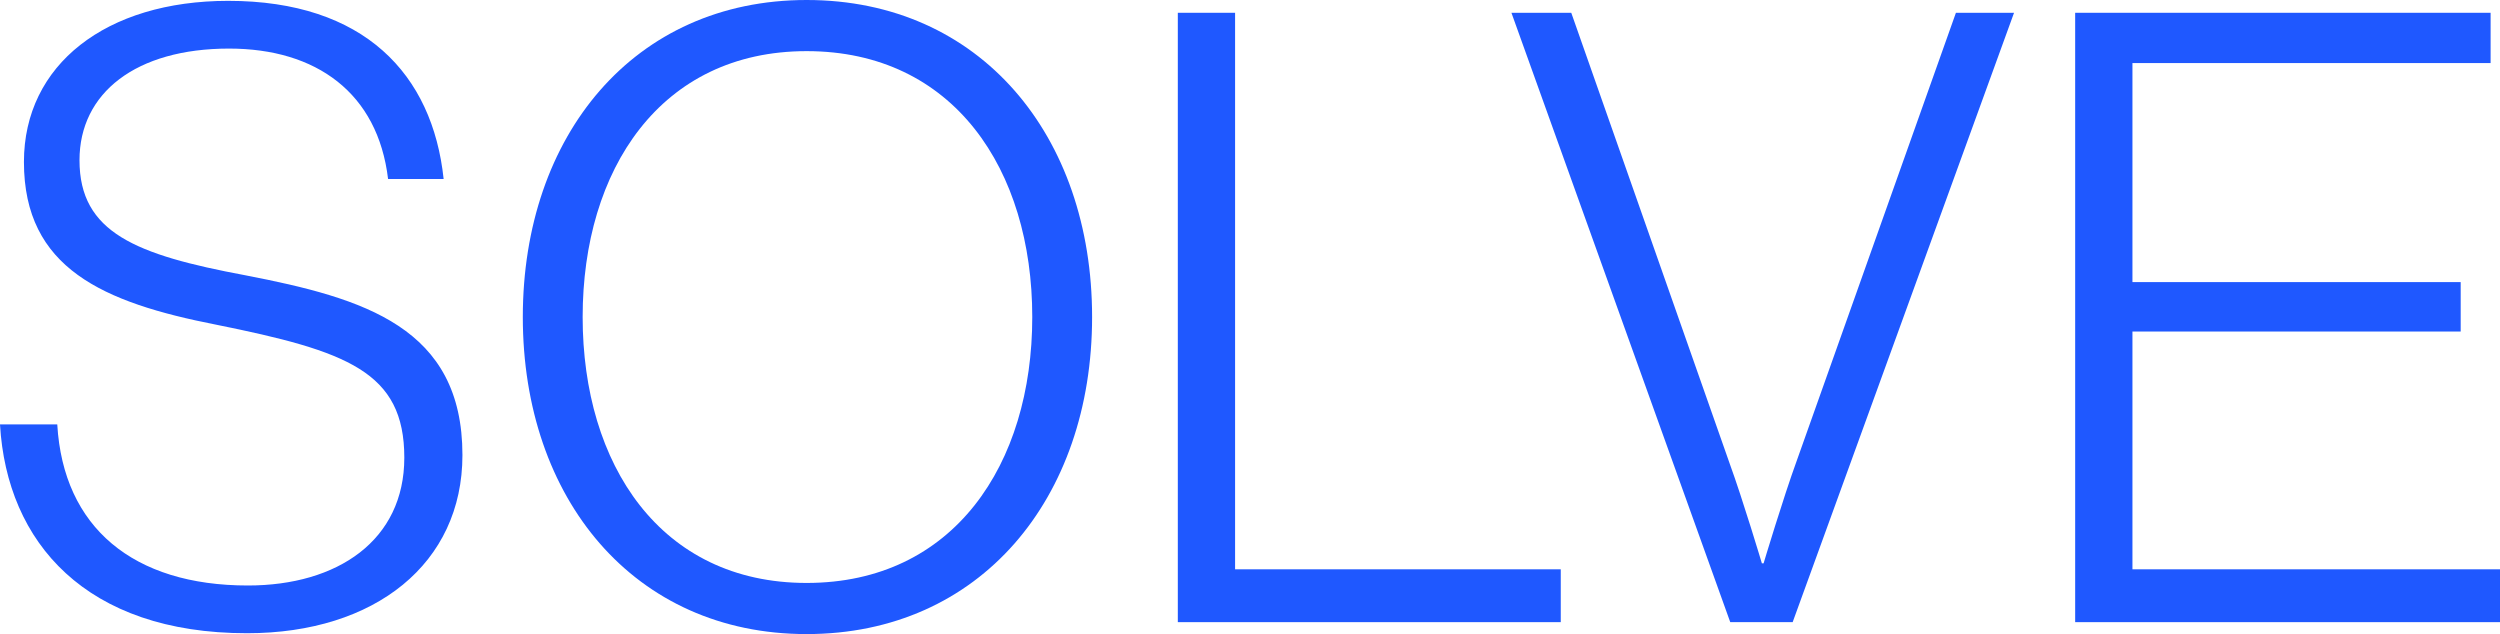 <?xml version="1.0" encoding="UTF-8"?>
<svg xmlns="http://www.w3.org/2000/svg" width="1652" height="419" viewBox="0 0 1652 419" fill="none">
  <path d="M163.239 418.437C57.049 418.437 4.519 358.741 0 280.46H37.844C41.798 348.604 88.115 386.899 163.804 386.899C223.112 386.899 267.17 357.051 267.17 302.423C267.17 245.543 229.325 232.027 142.905 214.569C68.346 199.926 15.816 177.399 15.816 107.003C15.816 42.801 70.04 0.563 150.812 0.563C240.622 0.563 285.809 48.996 293.152 118.266H256.438C249.66 61.386 208.991 32.101 151.377 32.101C89.81 32.101 52.53 61.386 52.53 105.876C52.53 153.746 89.81 168.388 162.109 181.905C240.622 197.11 305.579 216.258 305.579 300.734C305.579 372.257 247.965 418.437 163.239 418.437Z" fill="#1F58FF"></path>
  <path d="M533.002 385.21C630.155 385.21 682.12 306.929 682.12 209.5C682.12 112.071 630.155 33.79 533.002 33.79C436.414 33.79 385.014 112.071 385.014 209.5C385.014 306.929 436.414 385.21 533.002 385.21ZM533.002 419C418.904 419 345.475 329.456 345.475 209.5C345.475 89.544 418.904 0 533.002 0C647.665 0 721.659 89.544 721.659 209.5C721.659 329.456 647.665 419 533.002 419Z" fill="#1F58FF"></path>
  <path d="M778.302 411.116V8.448H816.146V376.199H1031.35V411.116H778.302Z" fill="#1F58FF"></path>
  <path d="M1143.35 411.116L998.753 8.448H1038.29L1142.79 305.802C1151.82 330.582 1164.25 372.257 1164.25 372.257H1165.38C1165.38 372.257 1178.37 328.892 1187.41 304.113L1292.47 8.448H1330.88L1184.59 411.116H1143.35Z" fill="#1F58FF"></path>
  <path d="M1371.27 411.116V8.448H1645.79V41.675H1409.12V186.41H1626.02V219.074H1409.12V376.199H1652V411.116H1371.27Z" fill="#1F58FF"></path>
</svg>
